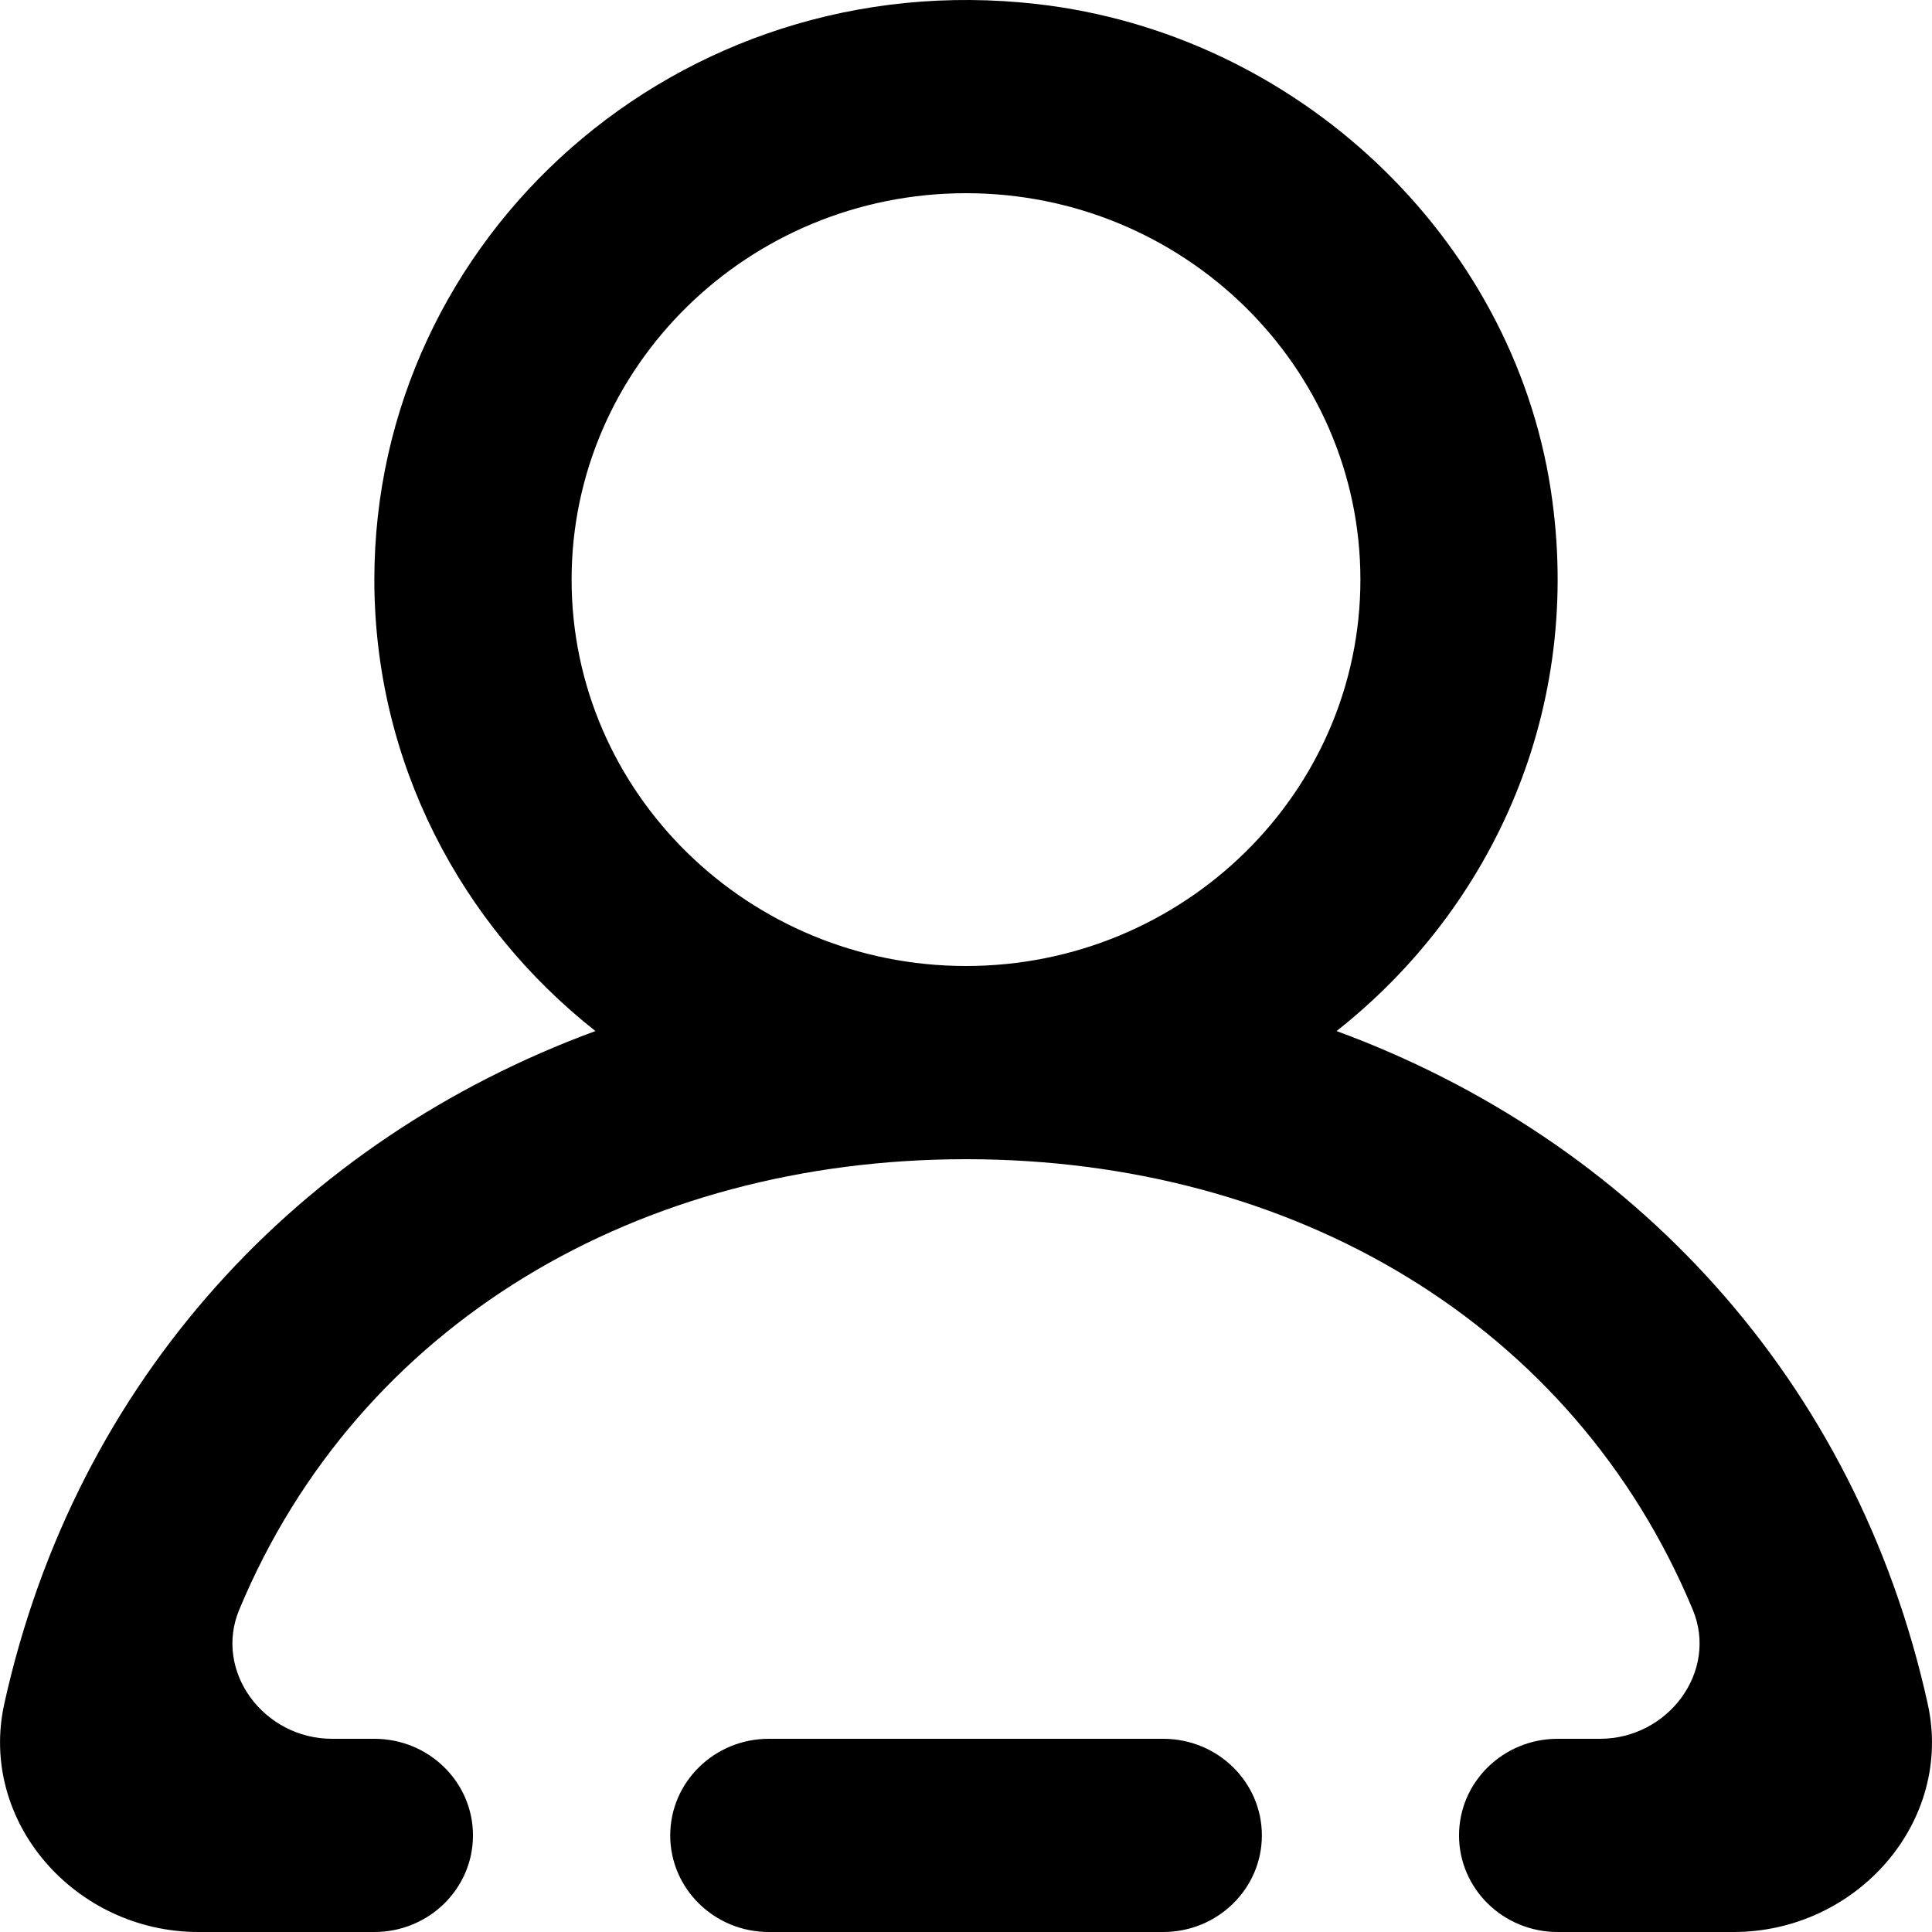 <svg width="21" height="21" viewBox="0 0 21 21" fill="none" xmlns="http://www.w3.org/2000/svg">
<g clip-path="url(#clip0_36_3276)">
<path fill-rule="evenodd" clip-rule="evenodd" d="M14.787 6.3C14.787 3.984 12.864 2.1 10.5 2.1C8.136 2.1 6.213 3.984 6.213 6.3C6.213 8.616 8.136 10.5 10.5 10.5C12.864 10.5 14.787 8.616 14.787 6.3ZM18.843 21H16.931C16.339 21 15.859 20.53 15.859 19.95C15.859 19.37 16.339 18.9 16.931 18.9H17.391C18.132 18.9 18.68 18.168 18.399 17.495C17.101 14.383 14.053 12.6 10.5 12.6C6.947 12.6 3.899 14.383 2.601 17.495C2.32 18.168 2.868 18.9 3.609 18.9H4.069C4.661 18.9 5.141 19.37 5.141 19.95C5.141 20.53 4.661 21 4.069 21H2.157C0.817 21 -0.237 19.8 0.047 18.518C0.827 14.991 3.263 12.388 6.472 11.207C5.008 10.053 4.069 8.284 4.069 6.3C4.069 2.571 7.375 -0.4 11.271 0.044C14.094 0.365 16.433 2.569 16.856 5.323C17.22 7.697 16.229 9.866 14.528 11.207C17.737 12.388 20.173 14.991 20.953 18.518C21.238 19.8 20.183 21 18.843 21ZM13.716 19.95C13.716 20.53 13.235 21 12.644 21H8.356C7.765 21 7.285 20.53 7.285 19.95C7.285 19.37 7.765 18.9 8.356 18.9H12.644C13.235 18.9 13.716 19.37 13.716 19.95Z" fill="black"/>
</g>
<defs>
<clipPath id="clip0_36_3276">
<rect width="21" height="21" fill="white"/>
</clipPath>
</defs>
</svg>
